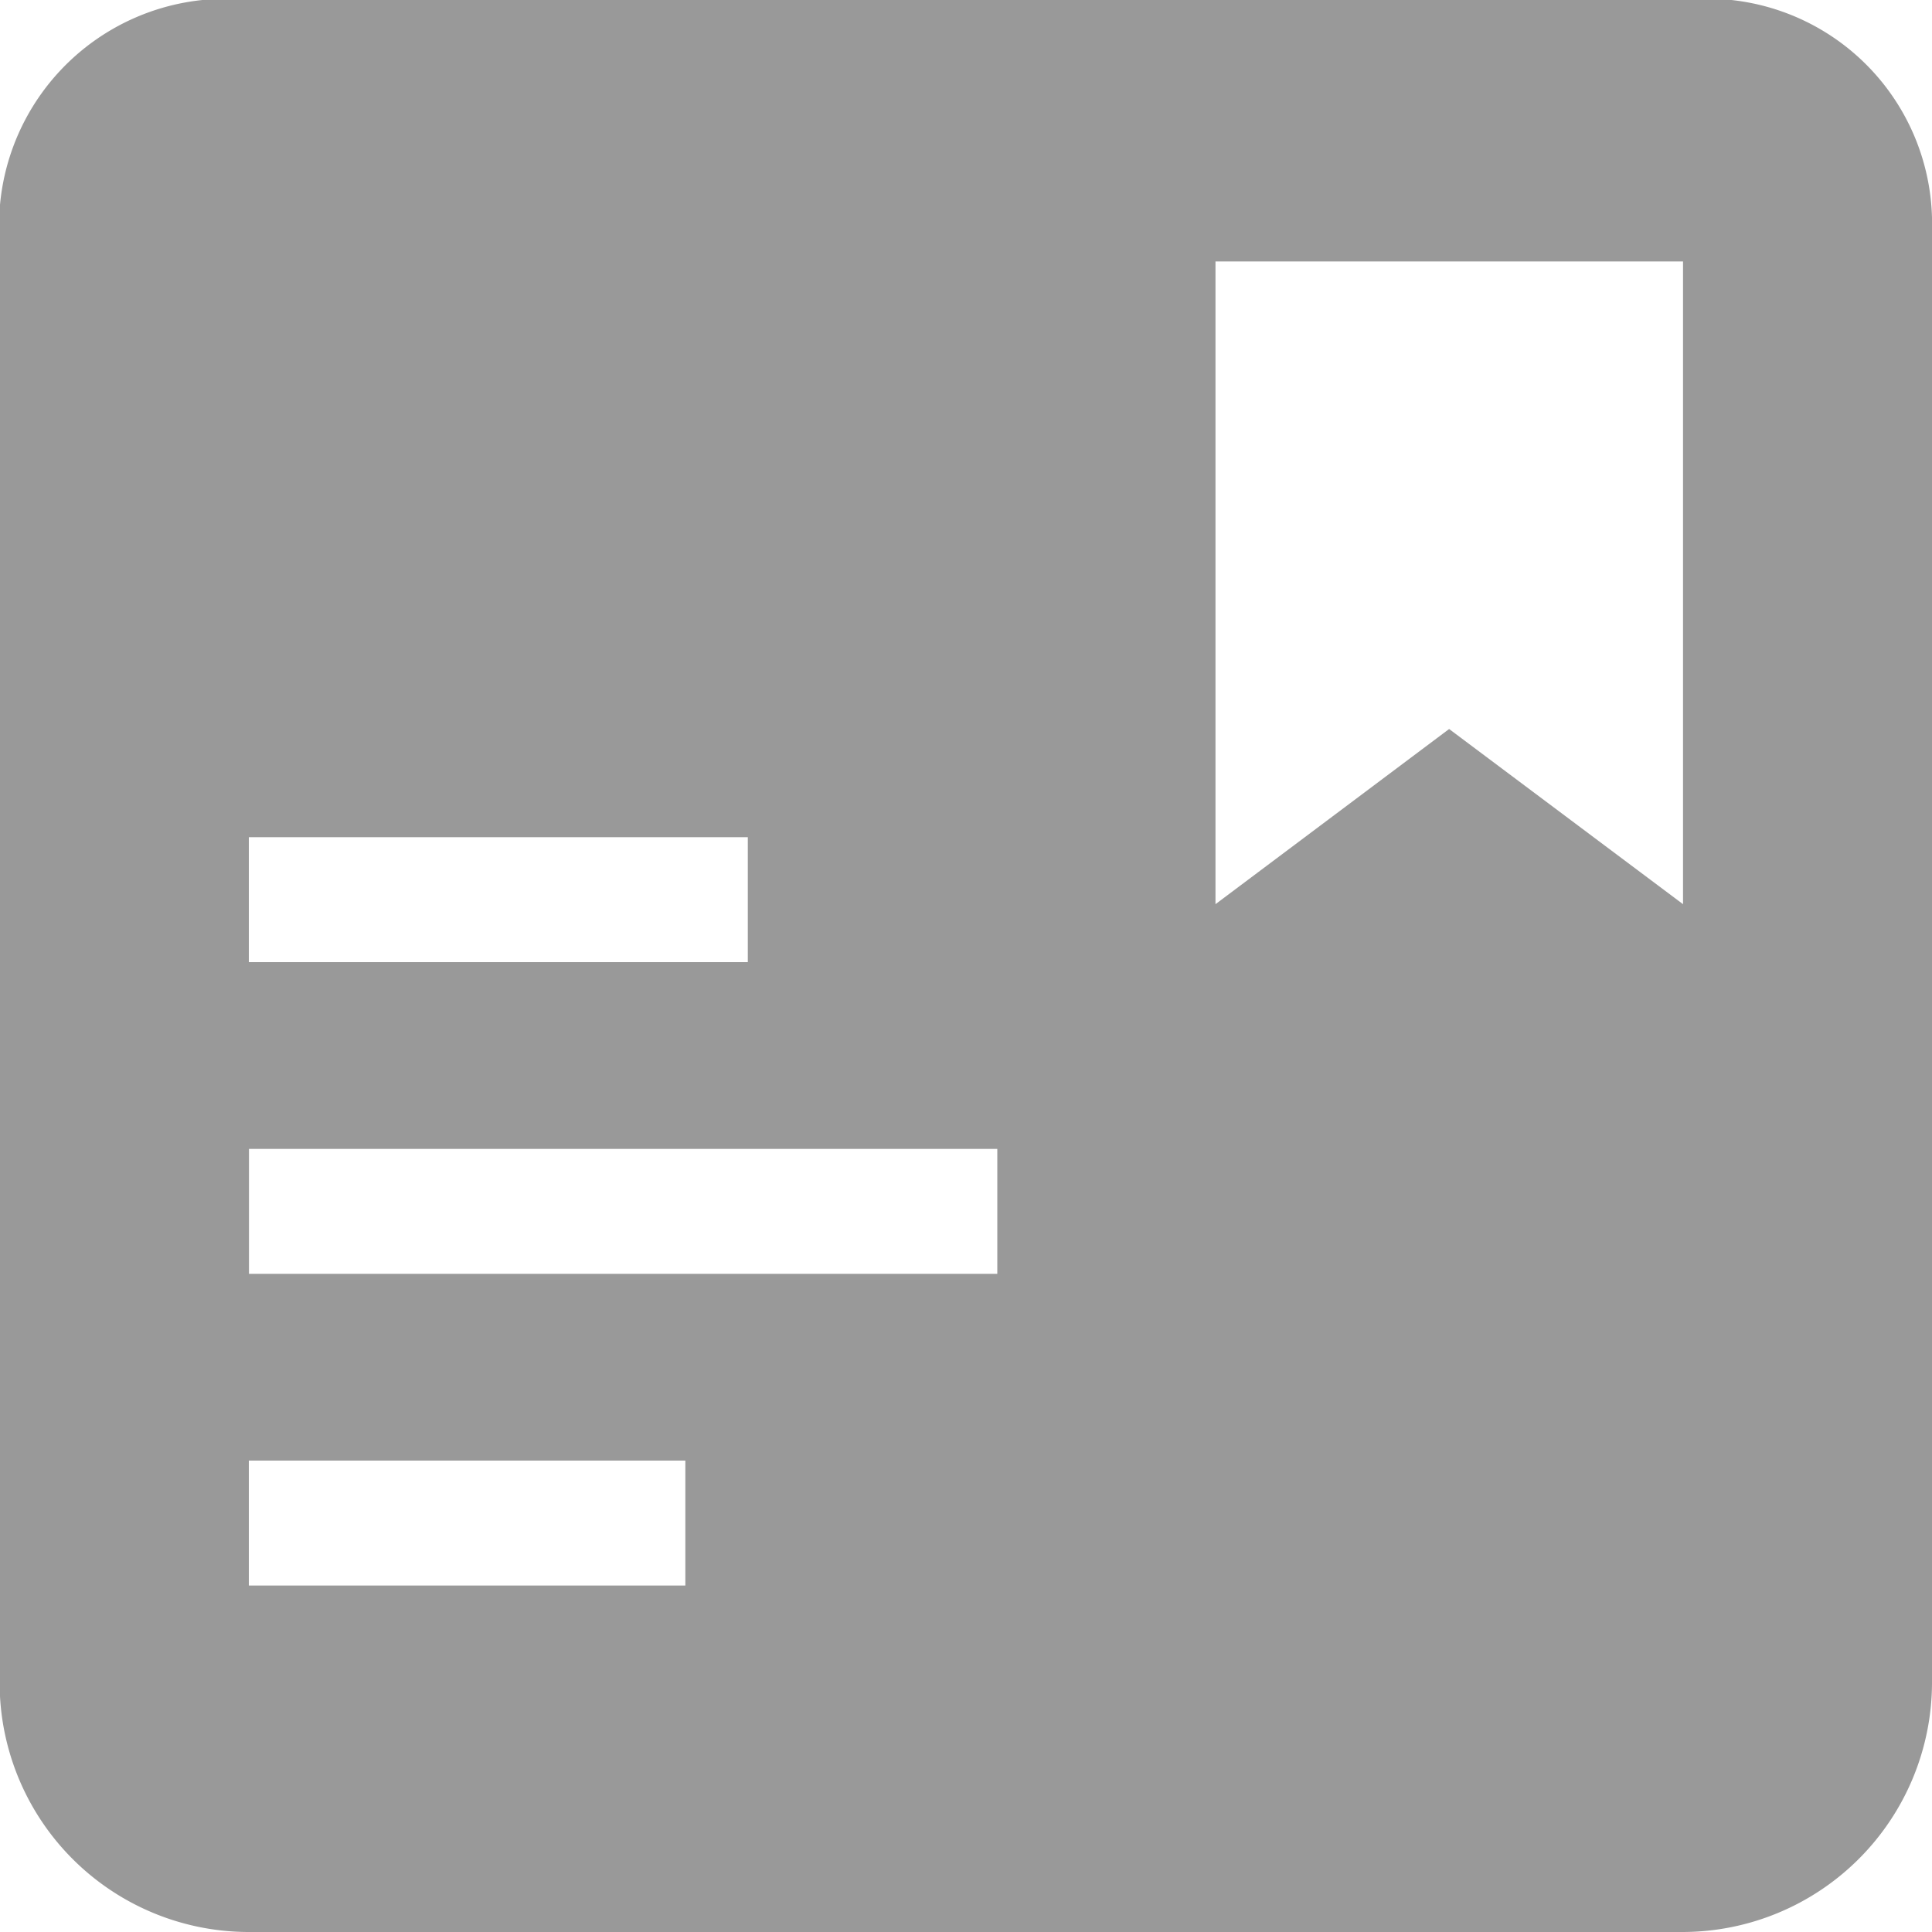 <svg xmlns="http://www.w3.org/2000/svg" width="15" height="15" viewBox="0 0 15 15">
  <defs>
    <style>
      .cls-1 {
        fill: #999;
        fill-rule: evenodd;
      }
    </style>
  </defs>
  <path id="形状_25" data-name="形状 25" class="cls-1" d="M780.067,1878H768.933a1.76,1.76,0,0,0-1.933,1.59v11.58a1.935,1.935,0,0,0,1.932,1.83h11.133a1.939,1.939,0,0,0,1.935-1.93v-11.38A1.746,1.746,0,0,0,780.067,1878Zm-11.135,6.5h3.874v0.97h-3.874v-0.97Zm3.39,5.81h-3.39v-0.97h3.389v0.97h0Zm2.421-2.42h-5.81v-0.97h5.81v0.97Zm5.324-2.87-1.816-1.36-1.814,1.36v-4.99h3.63v4.99Z" transform="translate(-767 -1878)"/>
</svg>
